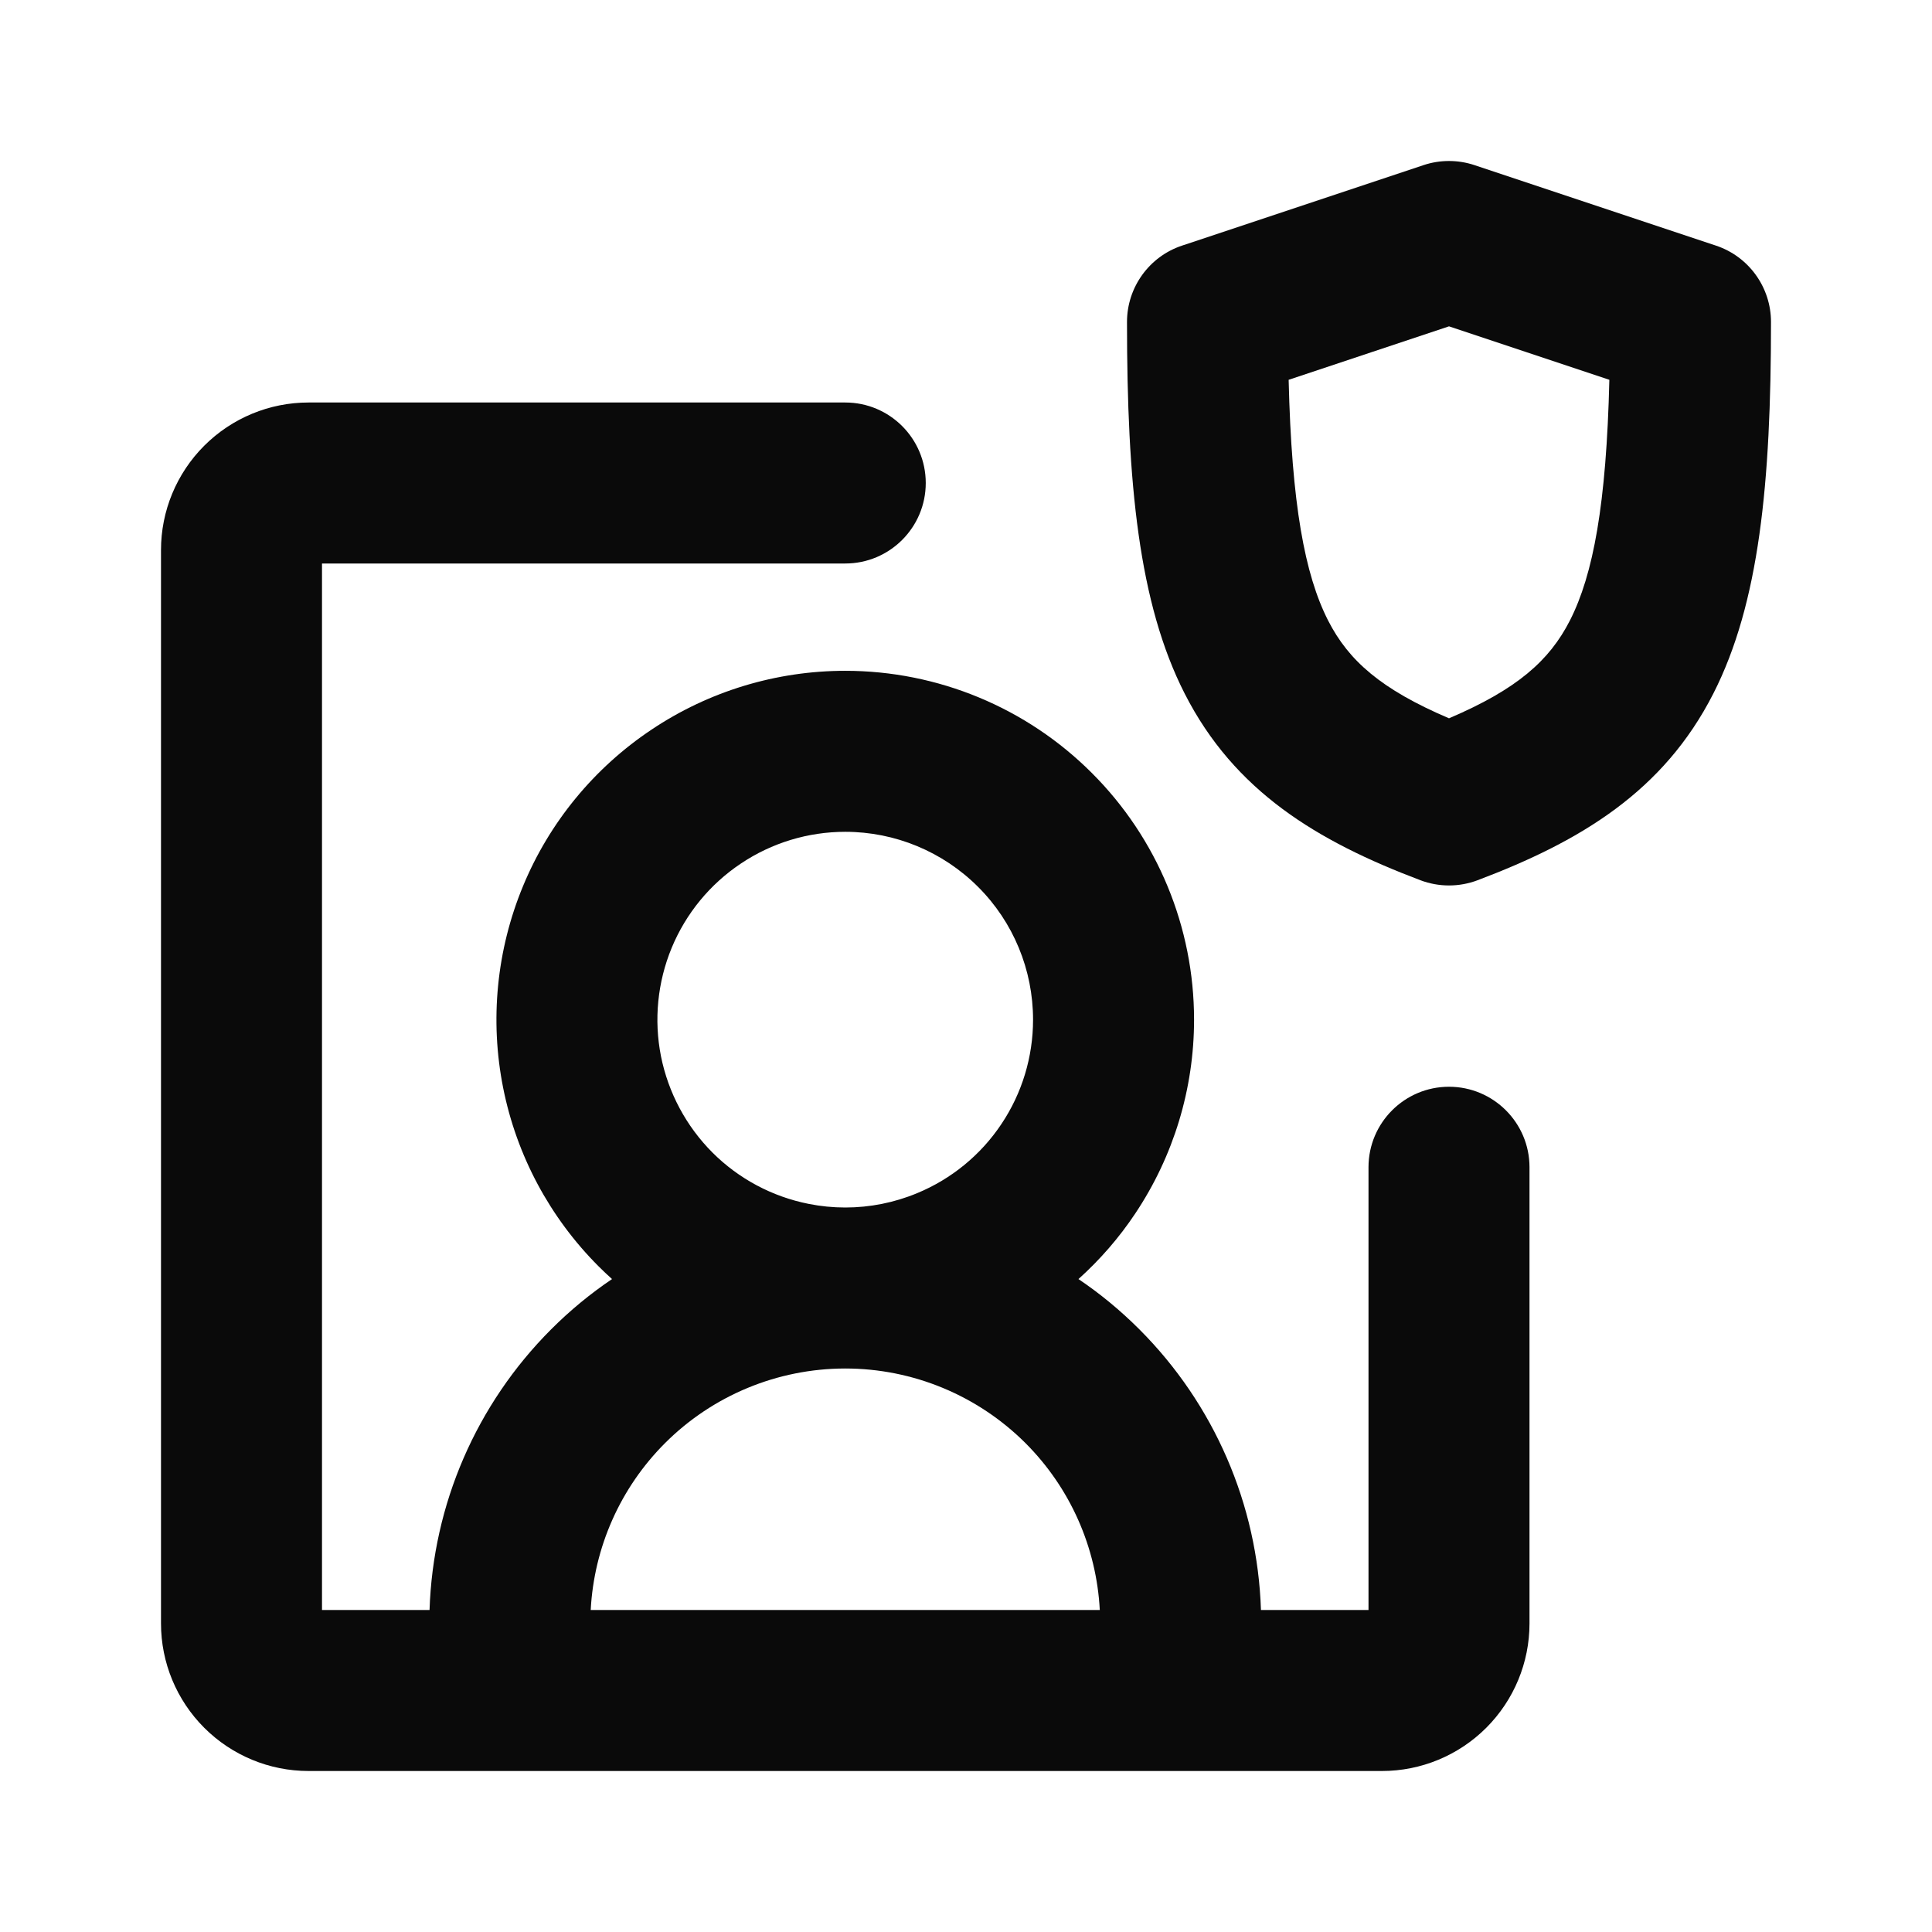 <svg width="24" height="24" viewBox="0 0 24 24" fill="none" xmlns="http://www.w3.org/2000/svg">
<path fill-rule="evenodd" clip-rule="evenodd" d="M4 7H10.5C11.052 7 11.5 6.552 11.5 6C11.5 5.448 11.052 5 10.5 5H3.833C3.347 5 2.881 5.193 2.537 5.537C2.193 5.881 2 6.347 2 6.833V20.167C2 20.653 2.193 21.119 2.537 21.463C2.881 21.807 3.347 22 3.833 22H17.167C17.653 22 18.119 21.807 18.463 21.463C18.807 21.119 19 20.653 19 20.167V14.5C19 13.948 18.552 13.5 18 13.5C17.448 13.5 17 13.948 17 14.5V20H15.664C15.622 18.69 15.083 17.443 14.153 16.513C13.92 16.28 13.667 16.071 13.397 15.889C13.664 15.649 13.902 15.376 14.103 15.074C14.579 14.361 14.833 13.524 14.833 12.667C14.833 11.517 14.377 10.415 13.564 9.603C12.752 8.79 11.649 8.333 10.5 8.333C9.643 8.333 8.805 8.587 8.093 9.064C7.38 9.54 6.824 10.217 6.497 11.008C6.169 11.8 6.083 12.671 6.25 13.512C6.417 14.353 6.83 15.125 7.436 15.731C7.49 15.785 7.546 15.838 7.603 15.889C7.333 16.071 7.08 16.28 6.847 16.513C5.917 17.443 5.378 18.69 5.336 20H4V7ZM7.338 20H13.662C13.621 19.221 13.294 18.482 12.739 17.927C12.145 17.334 11.34 17 10.5 17L10.494 17C9.656 17.002 8.853 17.335 8.261 17.927C7.706 18.482 7.379 19.221 7.338 20ZM10.502 15C10.806 15 11.109 14.94 11.393 14.822C11.819 14.646 12.184 14.347 12.44 13.963C12.697 13.579 12.833 13.128 12.833 12.667C12.833 12.048 12.588 11.454 12.15 11.017C11.712 10.579 11.119 10.333 10.5 10.333C10.039 10.333 9.587 10.47 9.204 10.727C8.82 10.983 8.521 11.347 8.344 11.774C8.168 12.2 8.121 12.669 8.211 13.122C8.302 13.575 8.524 13.99 8.85 14.317C9.176 14.643 9.592 14.865 10.045 14.955C10.195 14.985 10.348 15 10.5 15" fill="#0A0A0A"/>
<path fill-rule="evenodd" clip-rule="evenodd" d="M17.684 2.051C17.889 1.983 18.111 1.983 18.316 2.051L21.316 3.051C21.725 3.187 22 3.57 22 4C22 5.999 21.855 7.495 21.283 8.617C20.666 9.828 19.641 10.449 18.354 10.935C18.126 11.021 17.874 11.021 17.646 10.935C16.359 10.449 15.334 9.828 14.717 8.617C14.145 7.495 14 5.999 14 4C14 3.57 14.275 3.187 14.684 3.051L17.684 2.051ZM16.008 4.718C16.045 6.262 16.208 7.138 16.498 7.708C16.753 8.207 17.154 8.562 18 8.923C18.846 8.562 19.247 8.207 19.502 7.708C19.792 7.138 19.955 6.262 19.992 4.718L18 4.054L16.008 4.718Z" fill="#0A0A0A"/>
</svg>
